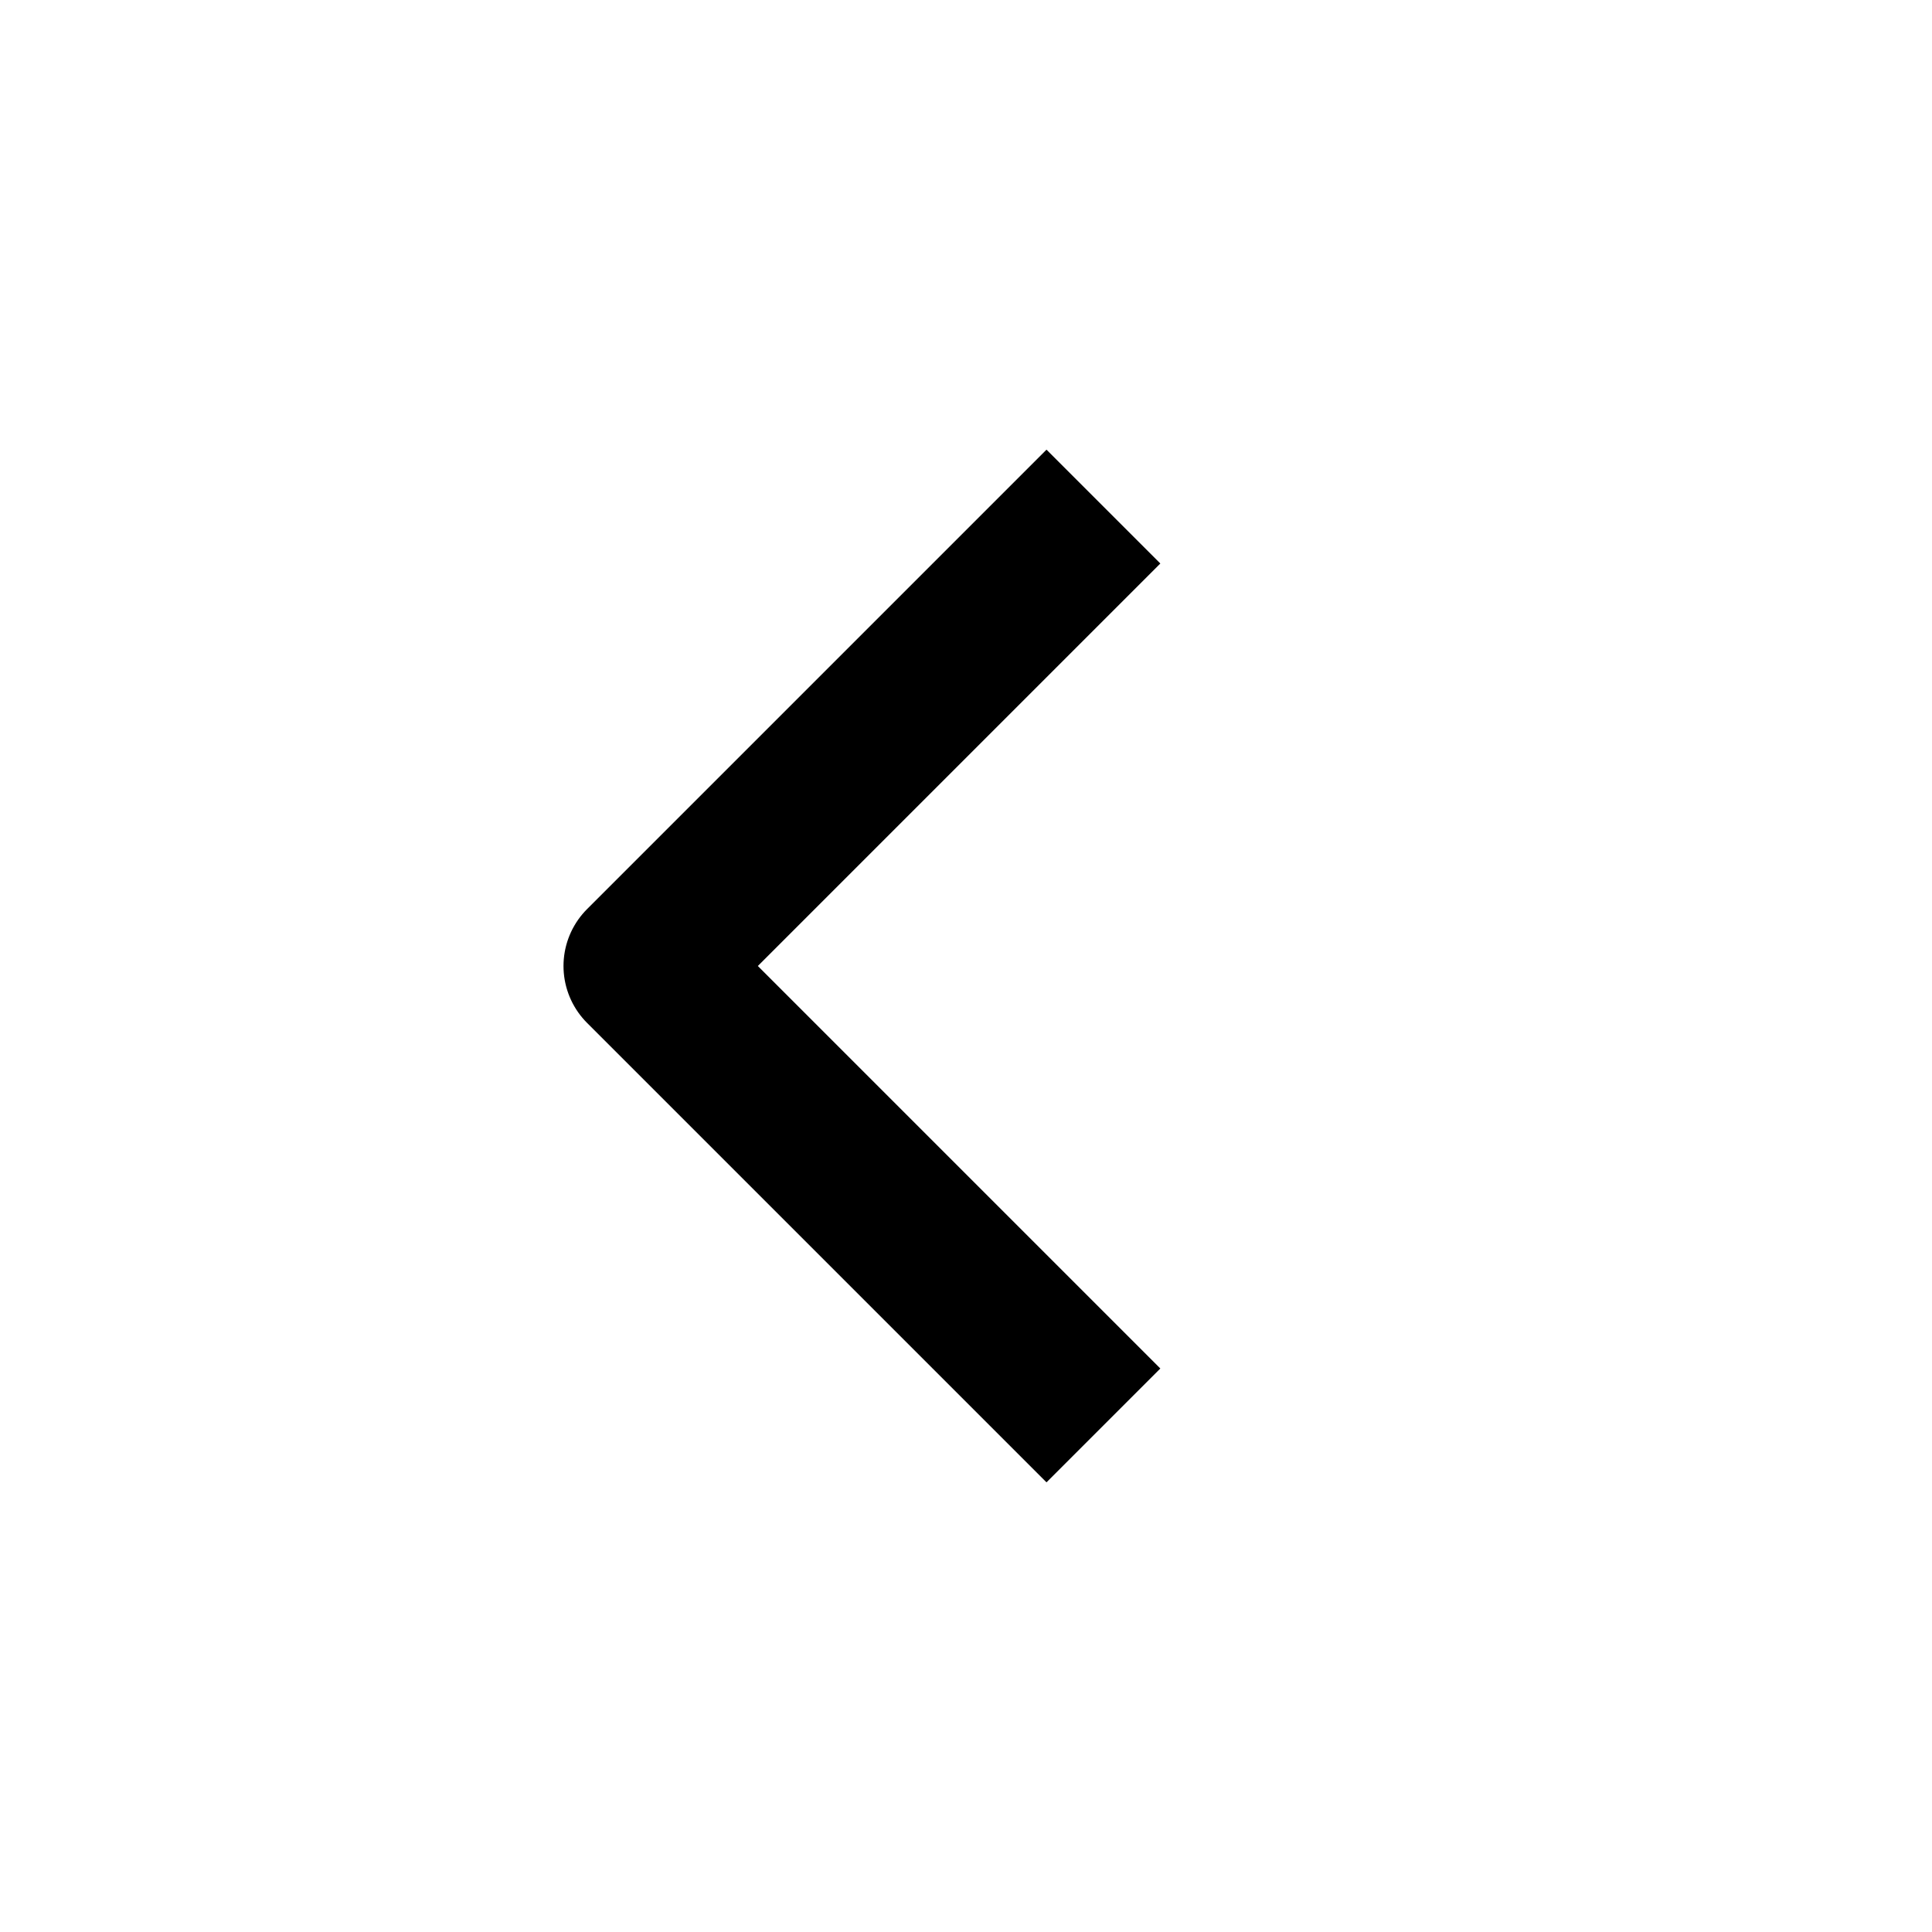 <?xml version="1.0" encoding="UTF-8"?> <svg xmlns="http://www.w3.org/2000/svg" width="24" height="24" viewBox="0 0 24 24" fill="none"><path d="M13 17L8 12L13 7" stroke="black" stroke-width="2" stroke-linecap="square" stroke-linejoin="round"></path></svg> 